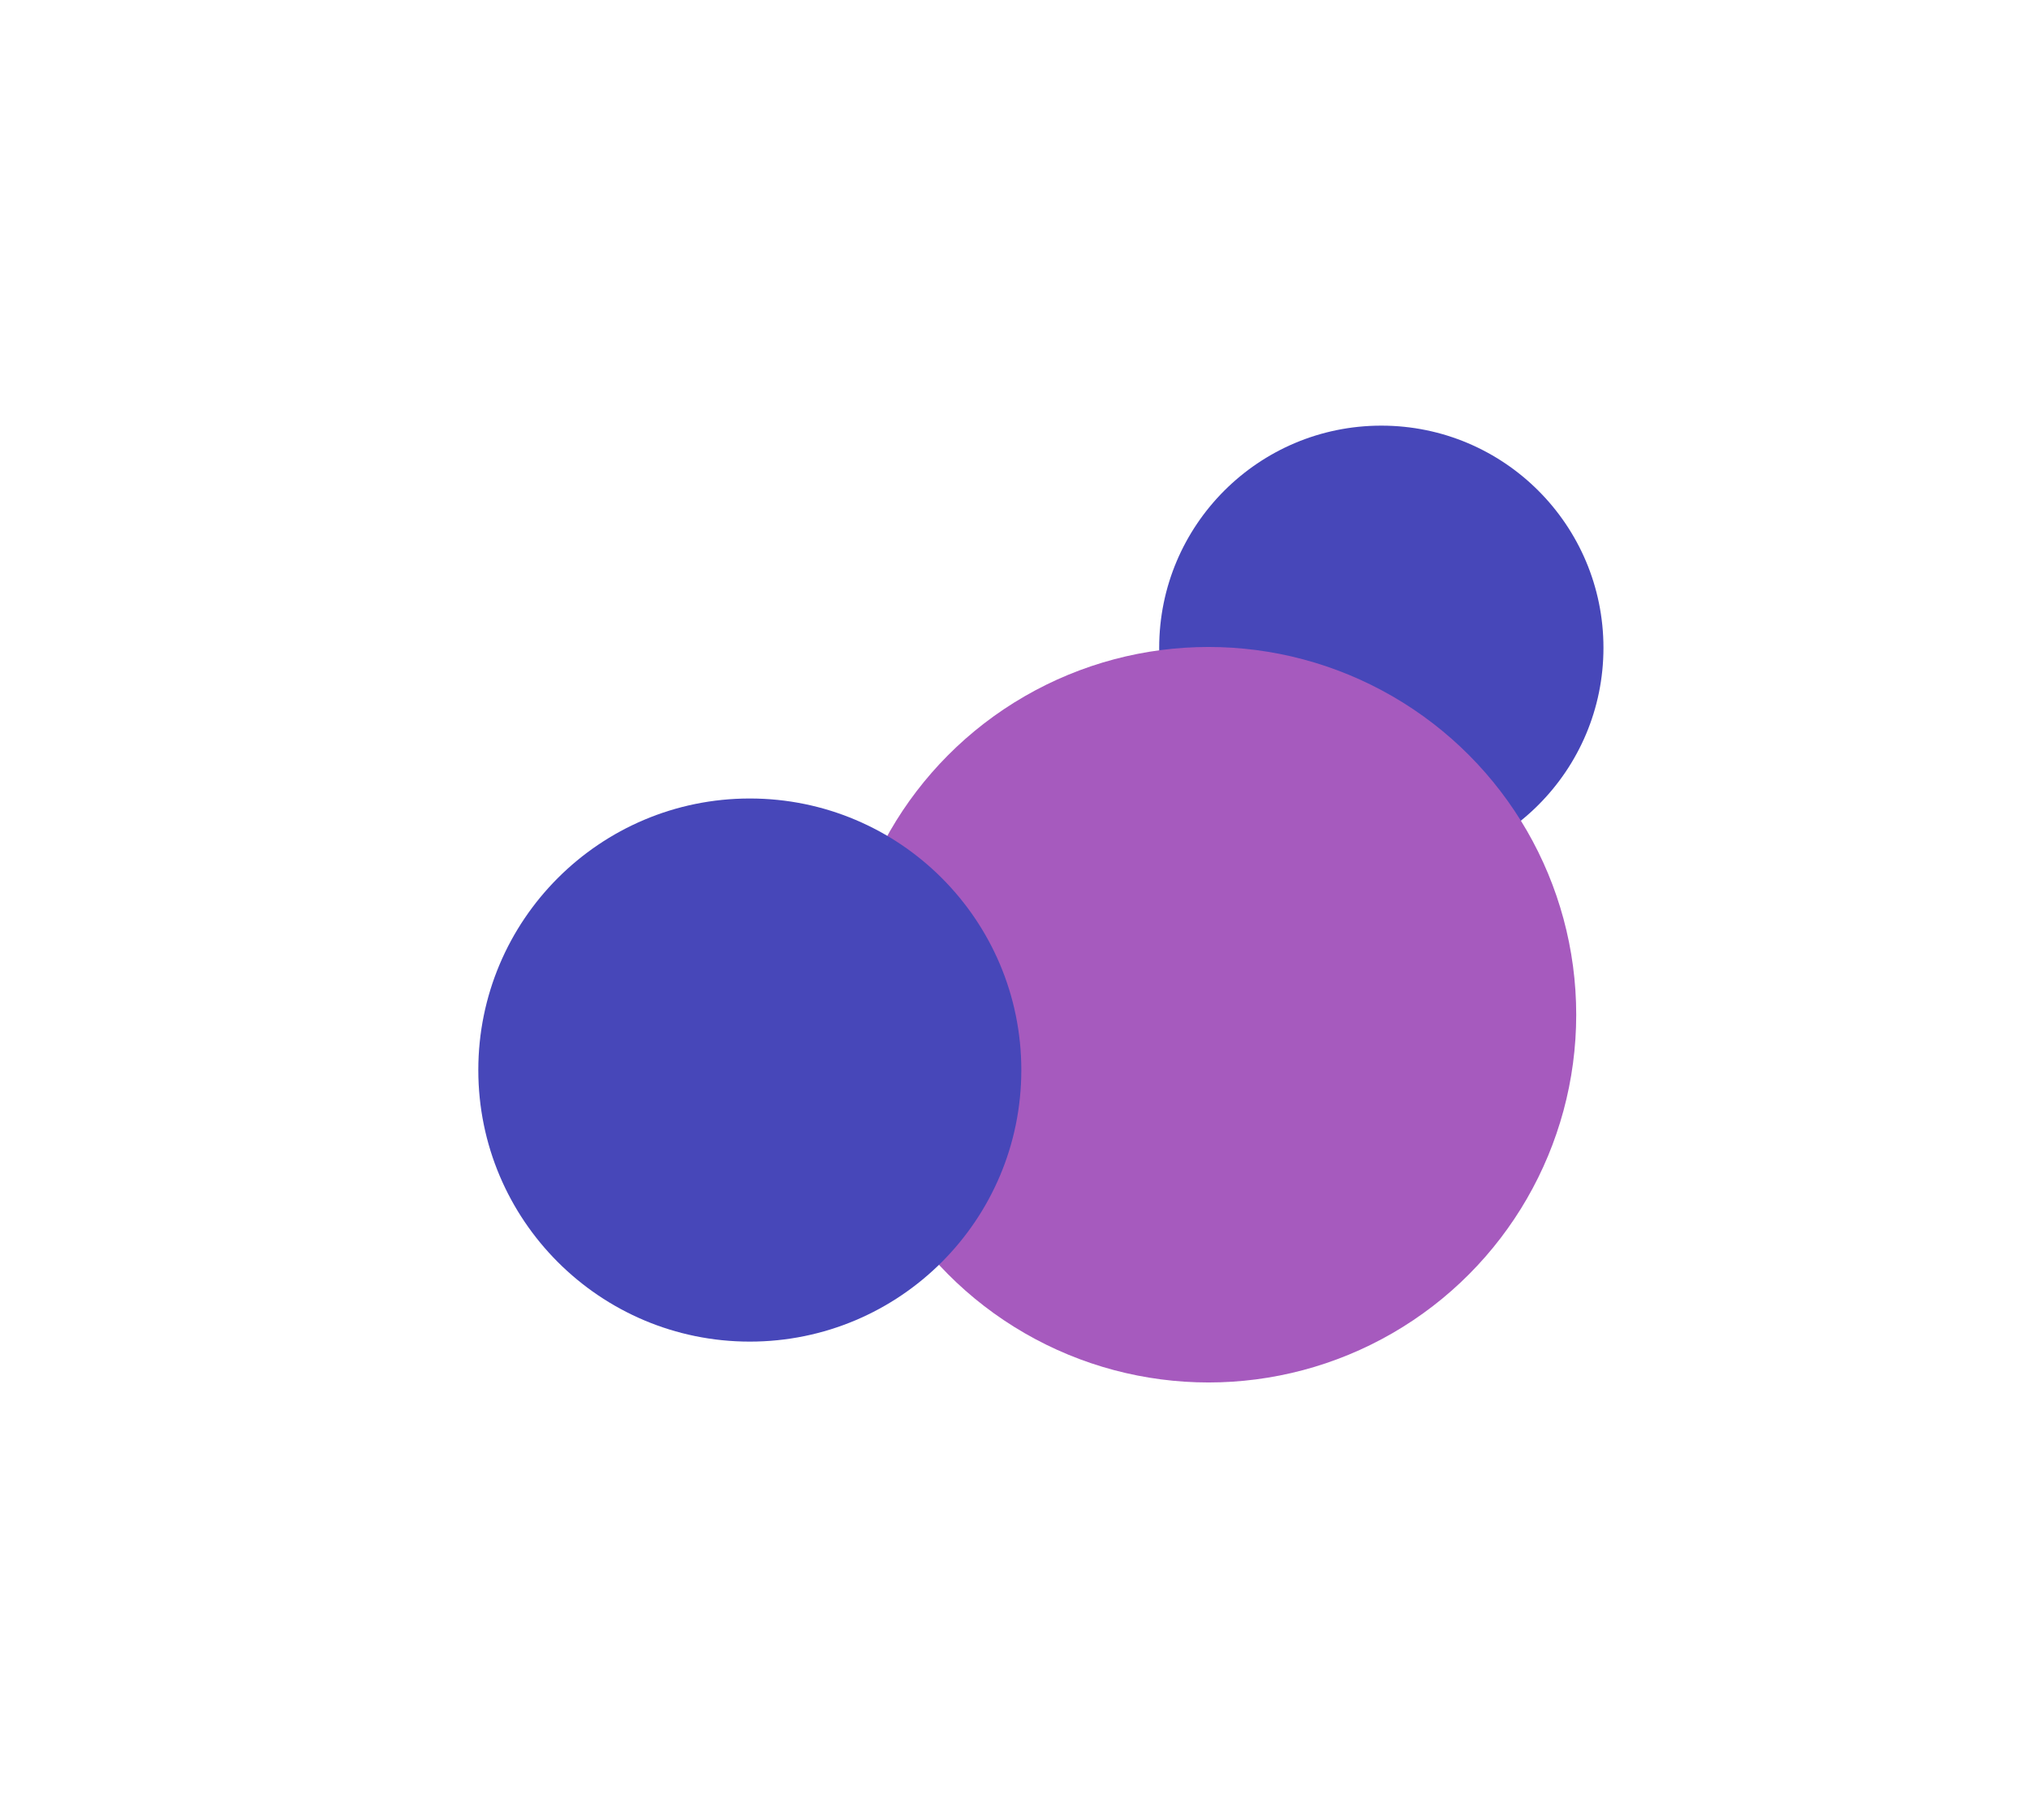 <?xml version="1.0" encoding="UTF-8"?> <svg xmlns="http://www.w3.org/2000/svg" width="1192" height="1069" viewBox="0 0 1192 1069" fill="none"> <g filter="url(#filter0_f_26_5746)"> <circle cx="811.5" cy="380.5" r="130.5" fill="#4747B9"></circle> </g> <g filter="url(#filter1_f_26_5746)"> <circle cx="710" cy="596" r="216" fill="#A65ABE"></circle> </g> <g filter="url(#filter2_f_26_5746)"> <circle cx="440.5" cy="628.5" r="159.5" fill="#4747B9"></circle> </g> <defs> <filter id="filter0_f_26_5746" x="431" y="0" width="761" height="761" filterUnits="userSpaceOnUse" color-interpolation-filters="sRGB"> <feFlood flood-opacity="0" result="BackgroundImageFix"></feFlood> <feBlend mode="normal" in="SourceGraphic" in2="BackgroundImageFix" result="shape"></feBlend> <feGaussianBlur stdDeviation="125" result="effect1_foregroundBlur_26_5746"></feGaussianBlur> </filter> <filter id="filter1_f_26_5746" x="244" y="130" width="932" height="932" filterUnits="userSpaceOnUse" color-interpolation-filters="sRGB"> <feFlood flood-opacity="0" result="BackgroundImageFix"></feFlood> <feBlend mode="normal" in="SourceGraphic" in2="BackgroundImageFix" result="shape"></feBlend> <feGaussianBlur stdDeviation="125" result="effect1_foregroundBlur_26_5746"></feGaussianBlur> </filter> <filter id="filter2_f_26_5746" x="0.19" y="188.19" width="880.62" height="880.62" filterUnits="userSpaceOnUse" color-interpolation-filters="sRGB"> <feFlood flood-opacity="0" result="BackgroundImageFix"></feFlood> <feBlend mode="normal" in="SourceGraphic" in2="BackgroundImageFix" result="shape"></feBlend> <feGaussianBlur stdDeviation="140.405" result="effect1_foregroundBlur_26_5746"></feGaussianBlur> </filter> </defs> </svg> 
